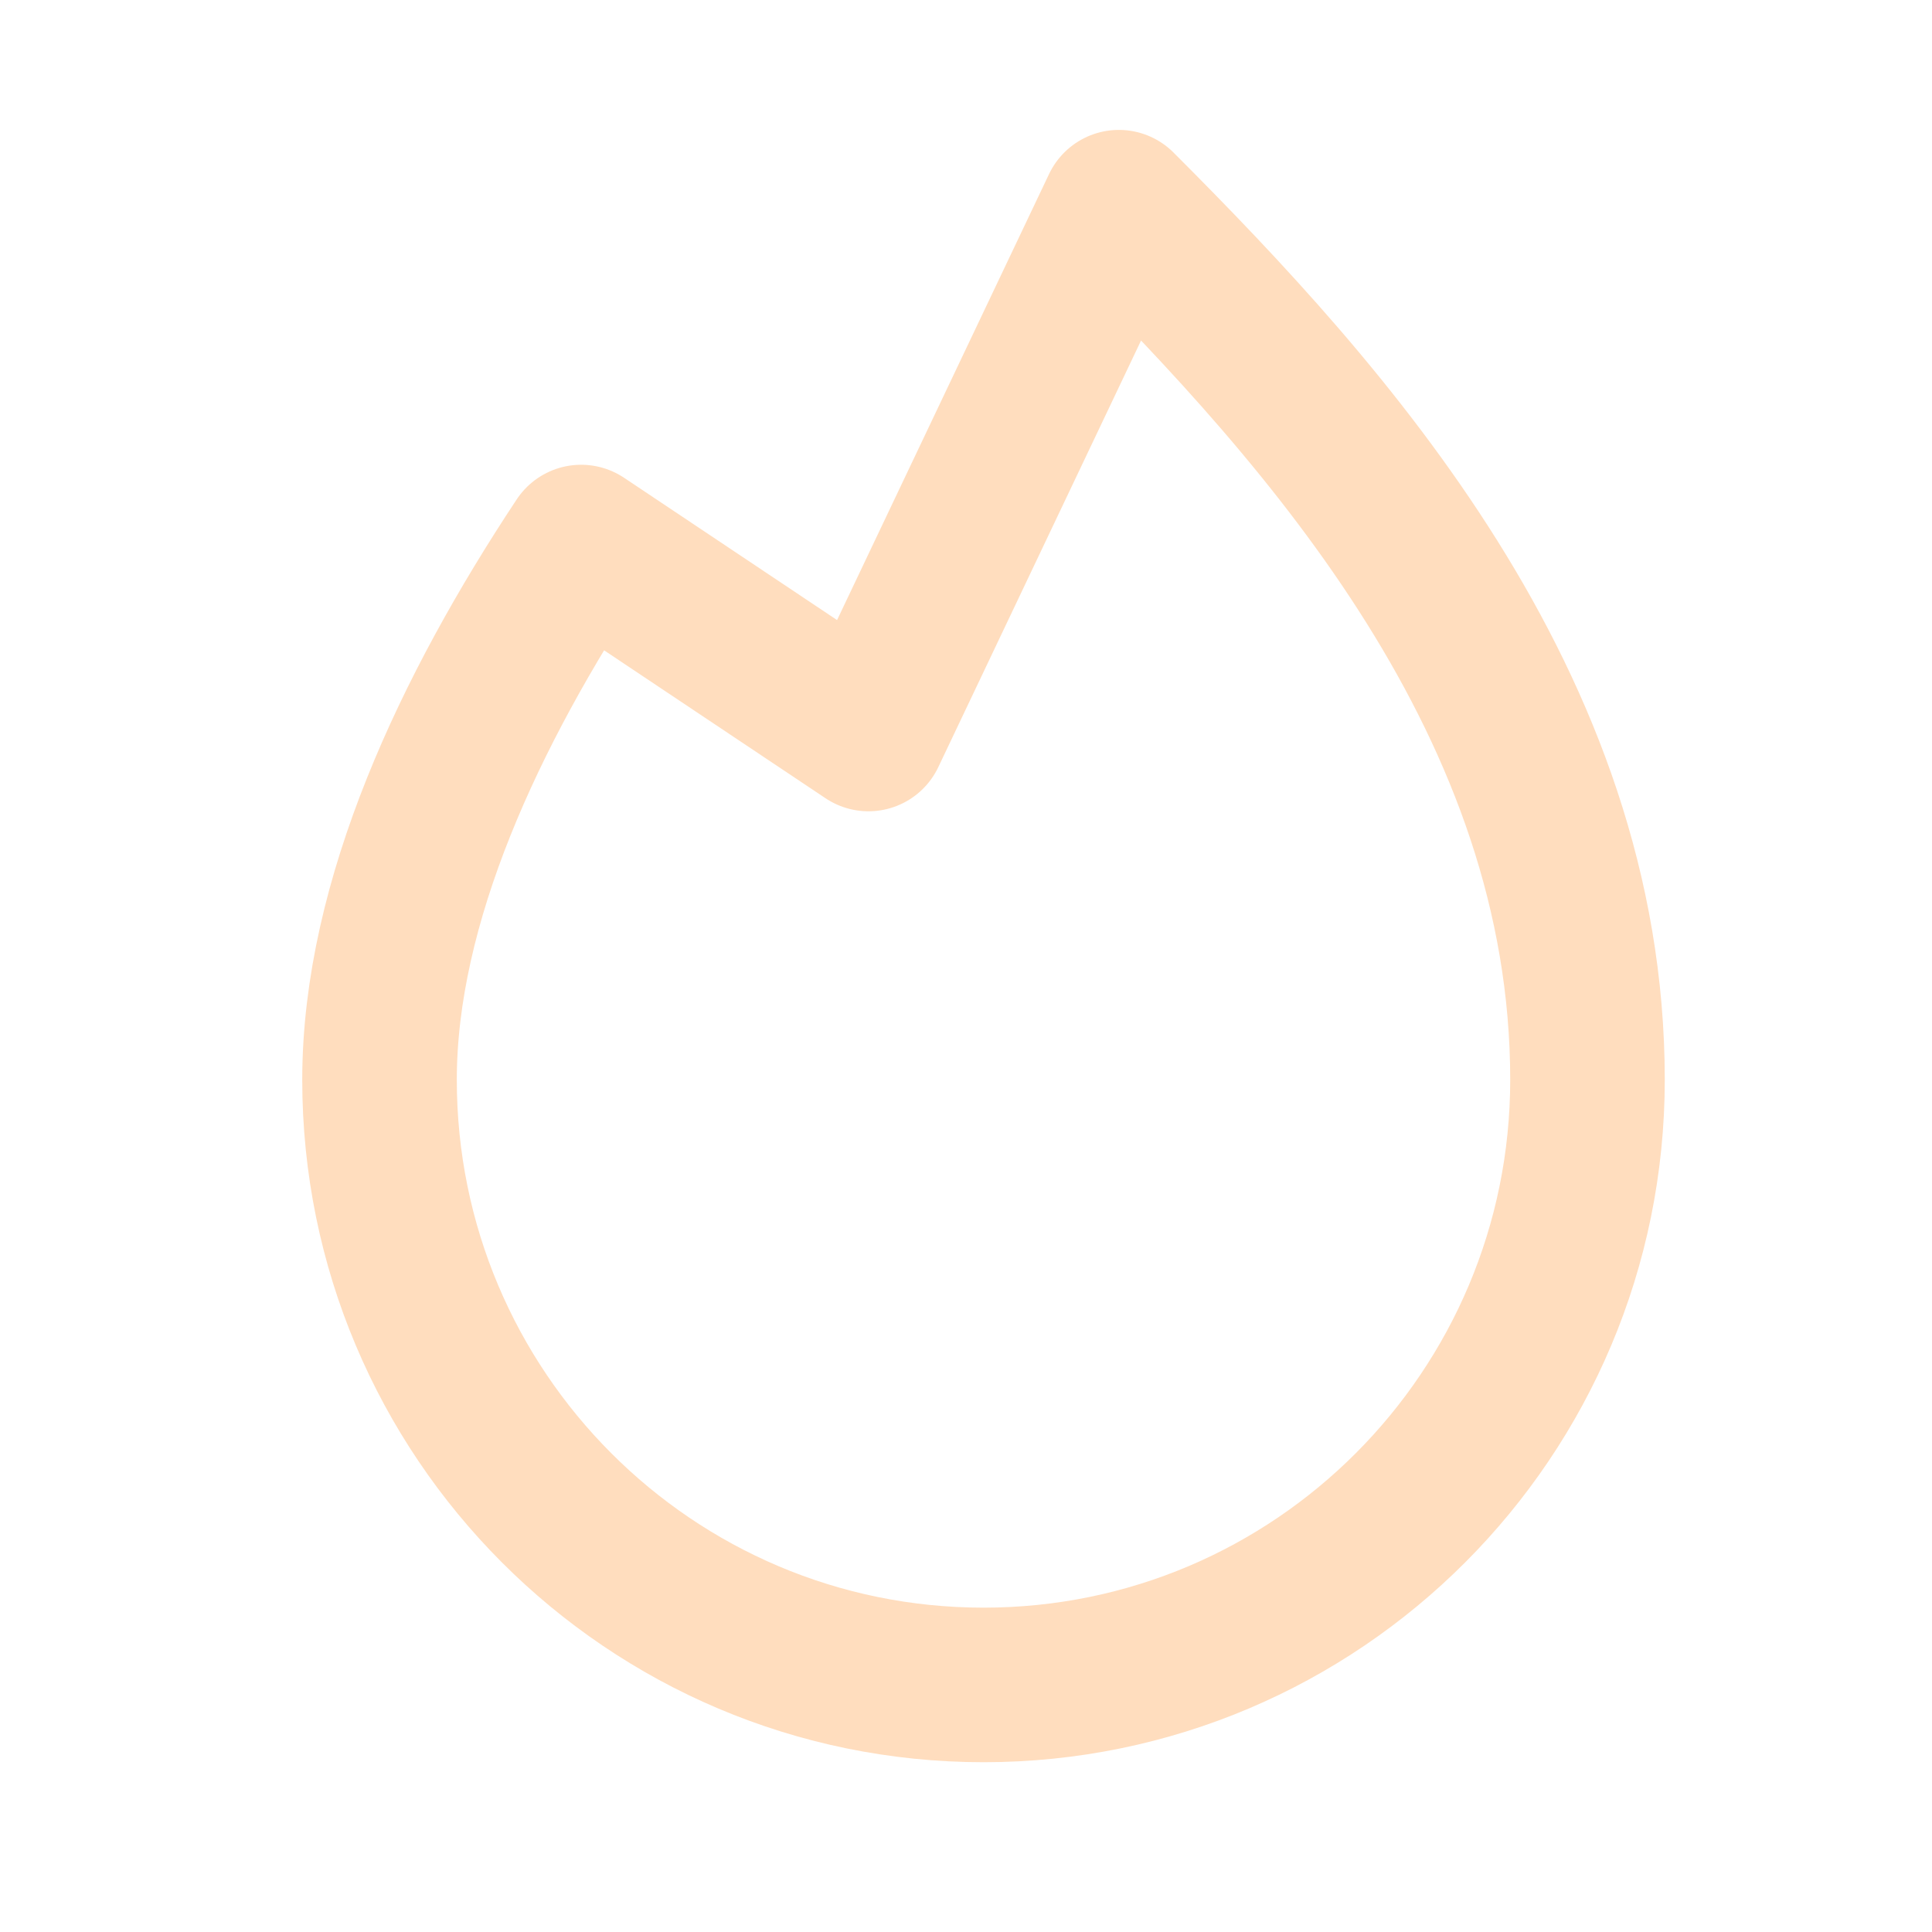 <svg width="25" height="25" viewBox="0 0 25 25" xmlns="http://www.w3.org/2000/svg">
    <g fill="none" fill-rule="evenodd">
        <path d="M.829.921h23.818v23.865H.829z"/>
        <path d="M7.52 7.014c-1.437 2.17-2.609 4.648-2.609 6.959 0 4.324 3.5 7.83 7.816 7.83s7.815-3.506 7.815-7.83c0-4.848-3.35-8.577-6.064-11.292h0l-3.24 6.817L7.52 7.014h0z" stroke="#FFDDBE" stroke-width="2" stroke-linecap="round" stroke-linejoin="round"/>
    </g>
</svg>
